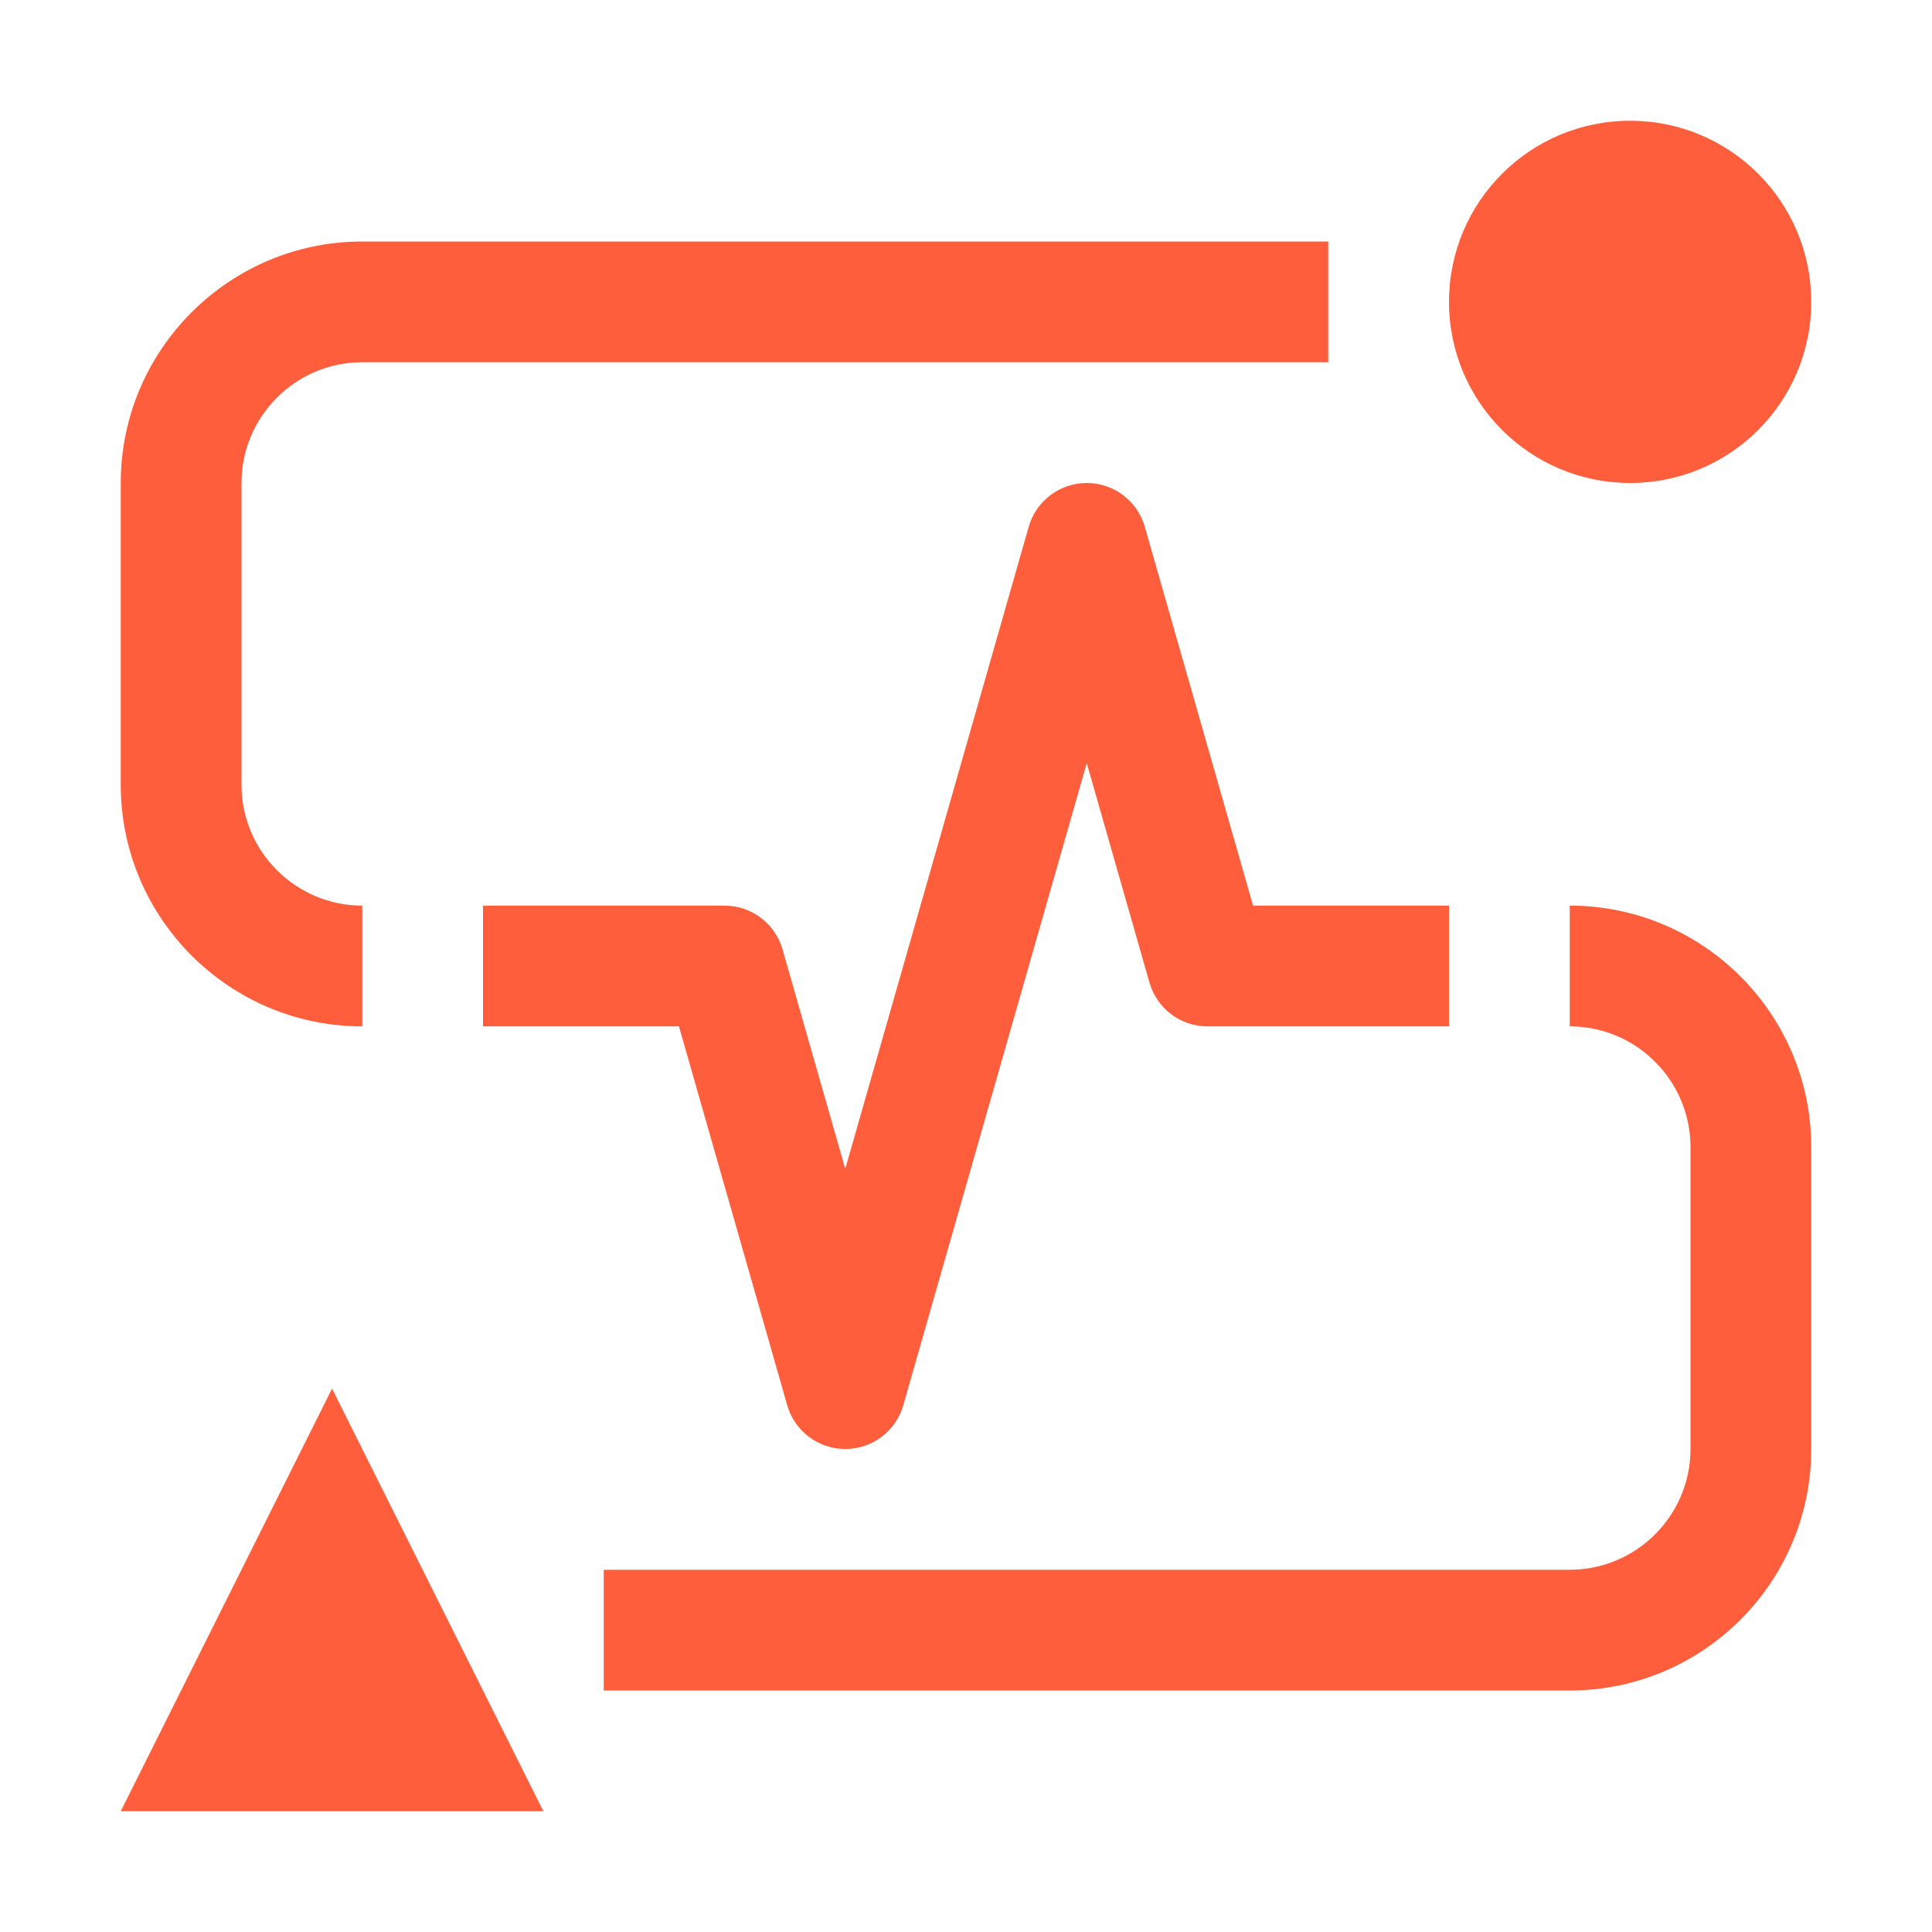 <svg width="24" height="24" viewBox="0 0 24 24" fill="none" xmlns="http://www.w3.org/2000/svg">
<path d="M4.125 17.25L1.5 22.5H6.75L4.125 17.25Z" fill="#FF5E3C"/>
<path d="M19.5 11.25V12.75C20.327 12.75 21 13.423 21 14.25V18C21 18.827 20.327 19.5 19.5 19.5H7.5V21H19.5C21.155 21 22.5 19.655 22.5 18V14.25C22.5 12.596 21.155 11.25 19.5 11.25Z" fill="#FF5E3C"/>
<path d="M10.5 18C10.165 18 9.871 17.778 9.779 17.456L8.434 12.75H6V11.25H9C9.335 11.25 9.629 11.472 9.721 11.794L10.5 14.52L12.779 6.544C12.871 6.222 13.165 6 13.5 6C13.835 6 14.129 6.222 14.221 6.544L15.566 11.25H18V12.75H15C14.665 12.75 14.371 12.528 14.279 12.206L13.5 9.48L11.221 17.456C11.129 17.778 10.835 18 10.5 18Z" fill="#FF5E3C"/>
<path d="M3 9.75V6C3 5.173 3.673 4.5 4.5 4.5H16.5V3H4.5C2.846 3 1.5 4.346 1.5 6V9.75C1.5 11.404 2.846 12.75 4.5 12.75V11.25C3.673 11.25 3 10.577 3 9.75Z" fill="#FF5E3C"/>
<path d="M20.25 6C21.493 6 22.5 4.993 22.5 3.75C22.5 2.507 21.493 1.5 20.25 1.5C19.007 1.5 18 2.507 18 3.75C18 4.993 19.007 6 20.25 6Z" fill="#FF5E3C"/>
</svg>

